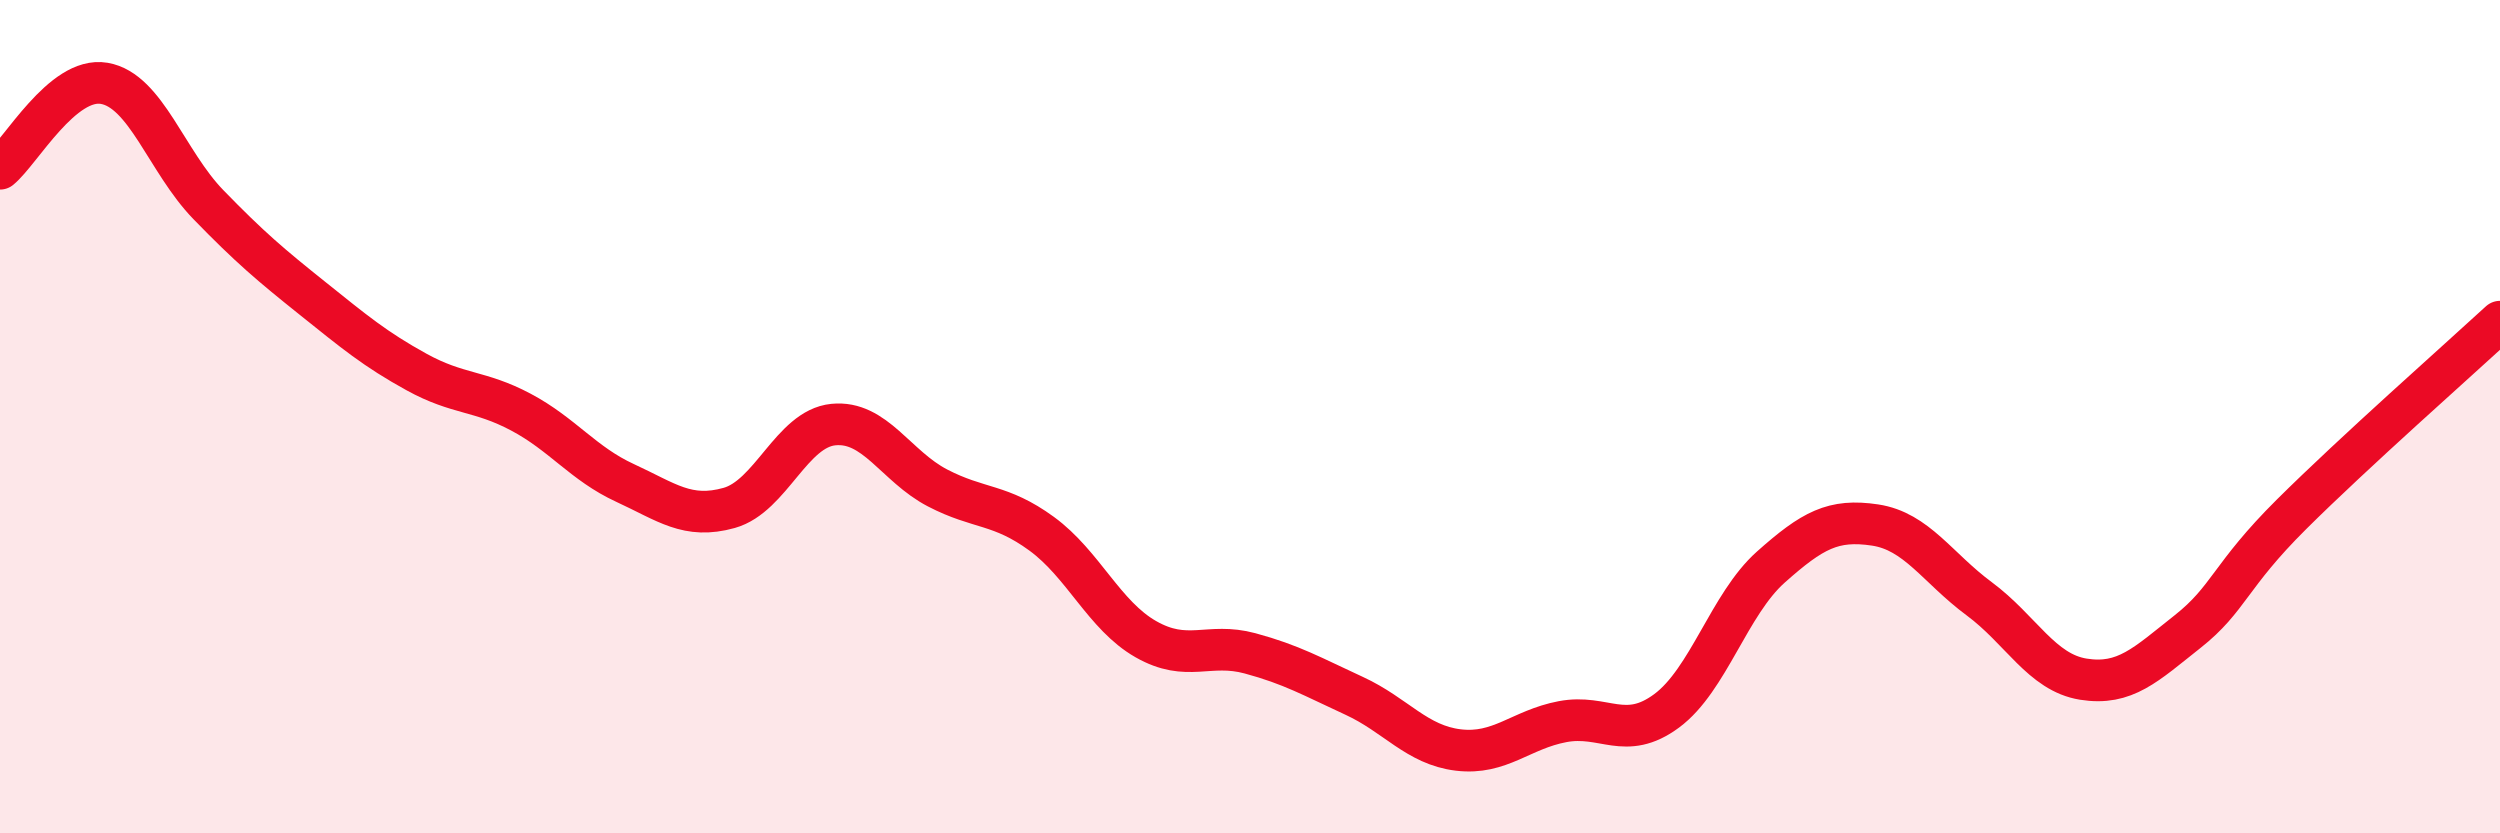 
    <svg width="60" height="20" viewBox="0 0 60 20" xmlns="http://www.w3.org/2000/svg">
      <path
        d="M 0,4.05 C 0.5,3.64 1.5,1.83 2.5,2 C 3.5,2.17 4,3.88 5,4.91 C 6,5.94 6.5,6.36 7.5,7.16 C 8.5,7.96 9,8.38 10,8.93 C 11,9.48 11.5,9.36 12.5,9.89 C 13.5,10.42 14,11.13 15,11.59 C 16,12.05 16.5,12.47 17.5,12.19 C 18.5,11.91 19,10.29 20,10.19 C 21,10.09 21.5,11.19 22.5,11.71 C 23.5,12.23 24,12.08 25,12.81 C 26,13.54 26.5,14.77 27.5,15.34 C 28.5,15.91 29,15.41 30,15.68 C 31,15.95 31.5,16.24 32.5,16.7 C 33.5,17.16 34,17.88 35,18 C 36,18.12 36.5,17.51 37.5,17.32 C 38.5,17.13 39,17.8 40,17.06 C 41,16.32 41.5,14.5 42.5,13.61 C 43.5,12.72 44,12.45 45,12.6 C 46,12.75 46.5,13.63 47.5,14.37 C 48.5,15.11 49,16.14 50,16.3 C 51,16.46 51.5,15.95 52.5,15.16 C 53.5,14.37 53.5,13.83 55,12.34 C 56.5,10.85 59,8.64 60,7.72L60 20L0 20Z"
        fill="#EB0A25"
        opacity="0.1"
        stroke-linecap="round"
        stroke-linejoin="round"
      />
      <path
        d="M 0,4.05 C 0.5,3.64 1.5,1.83 2.5,2 C 3.5,2.17 4,3.88 5,4.91 C 6,5.94 6.5,6.36 7.5,7.16 C 8.5,7.96 9,8.38 10,8.93 C 11,9.48 11.5,9.36 12.5,9.89 C 13.5,10.42 14,11.13 15,11.59 C 16,12.05 16.5,12.47 17.5,12.19 C 18.5,11.91 19,10.29 20,10.19 C 21,10.09 21.5,11.19 22.5,11.71 C 23.5,12.23 24,12.08 25,12.81 C 26,13.54 26.5,14.77 27.5,15.34 C 28.5,15.91 29,15.41 30,15.68 C 31,15.95 31.5,16.24 32.5,16.7 C 33.5,17.16 34,17.88 35,18 C 36,18.12 36.5,17.51 37.5,17.32 C 38.5,17.13 39,17.8 40,17.06 C 41,16.32 41.5,14.5 42.5,13.61 C 43.5,12.72 44,12.45 45,12.6 C 46,12.75 46.5,13.63 47.5,14.37 C 48.5,15.11 49,16.14 50,16.3 C 51,16.46 51.5,15.95 52.5,15.16 C 53.5,14.37 53.5,13.83 55,12.34 C 56.5,10.85 59,8.64 60,7.72"
        stroke="#EB0A25"
        stroke-width="1"
        fill="none"
        stroke-linecap="round"
        stroke-linejoin="round"
      />
    </svg>
  